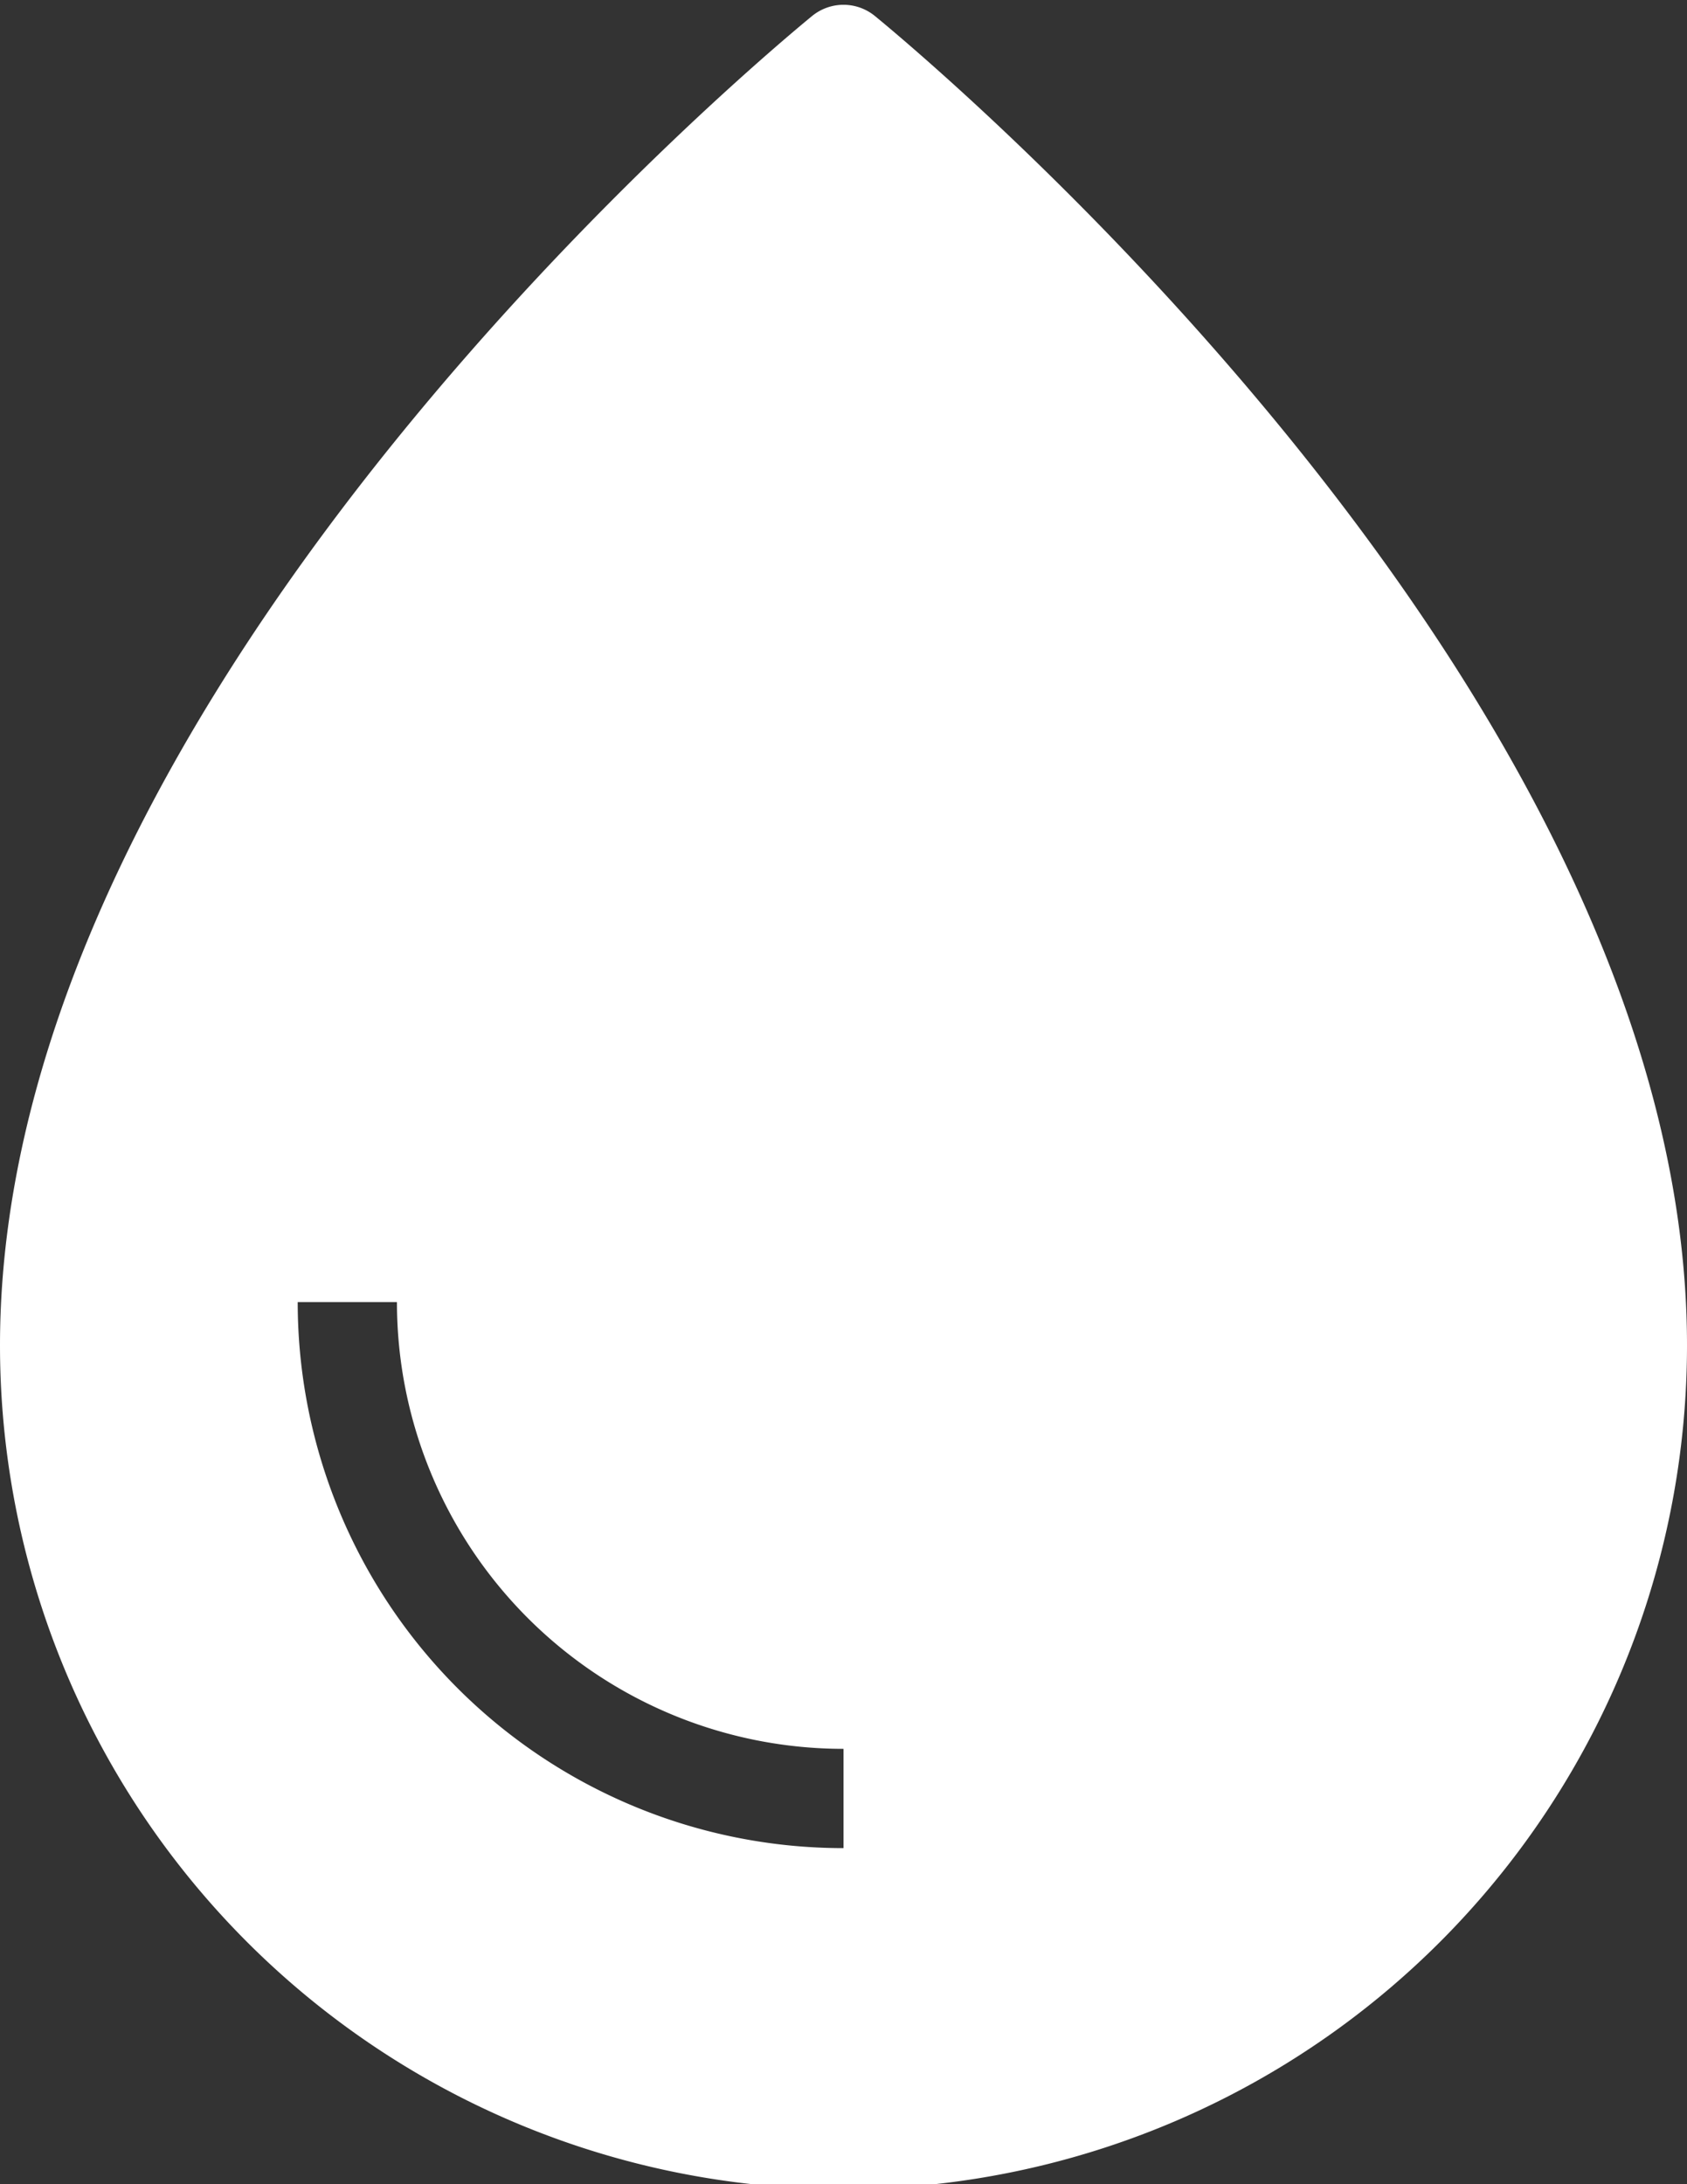 <?xml version="1.0" encoding="UTF-8" standalone="no"?><svg xmlns="http://www.w3.org/2000/svg" xmlns:xlink="http://www.w3.org/1999/xlink" fill="#ffffff" height="44" preserveAspectRatio="xMidYMid meet" version="1" viewBox="7.0 1.9 34.0 44.0" width="34" zoomAndPan="magnify"><rect x="7.0" y="1.9" width="34.0" height="44.0" fill="#333333" stroke="none"/><g data-name="17 Water Drop, Drop, Drop Water" id="change1_1"><path d="M24.63,2.22a1,1,0,0,0-1.26,0C22.7,2.77,7,15.68,7,29a17,17,0,0,0,34,0C41,15.68,25.3,2.77,24.63,2.22ZM24,39.13a11,11,0,0,1-11-11h2a9,9,0,0,0,9,9Z" fill="inherit"/></g></svg>